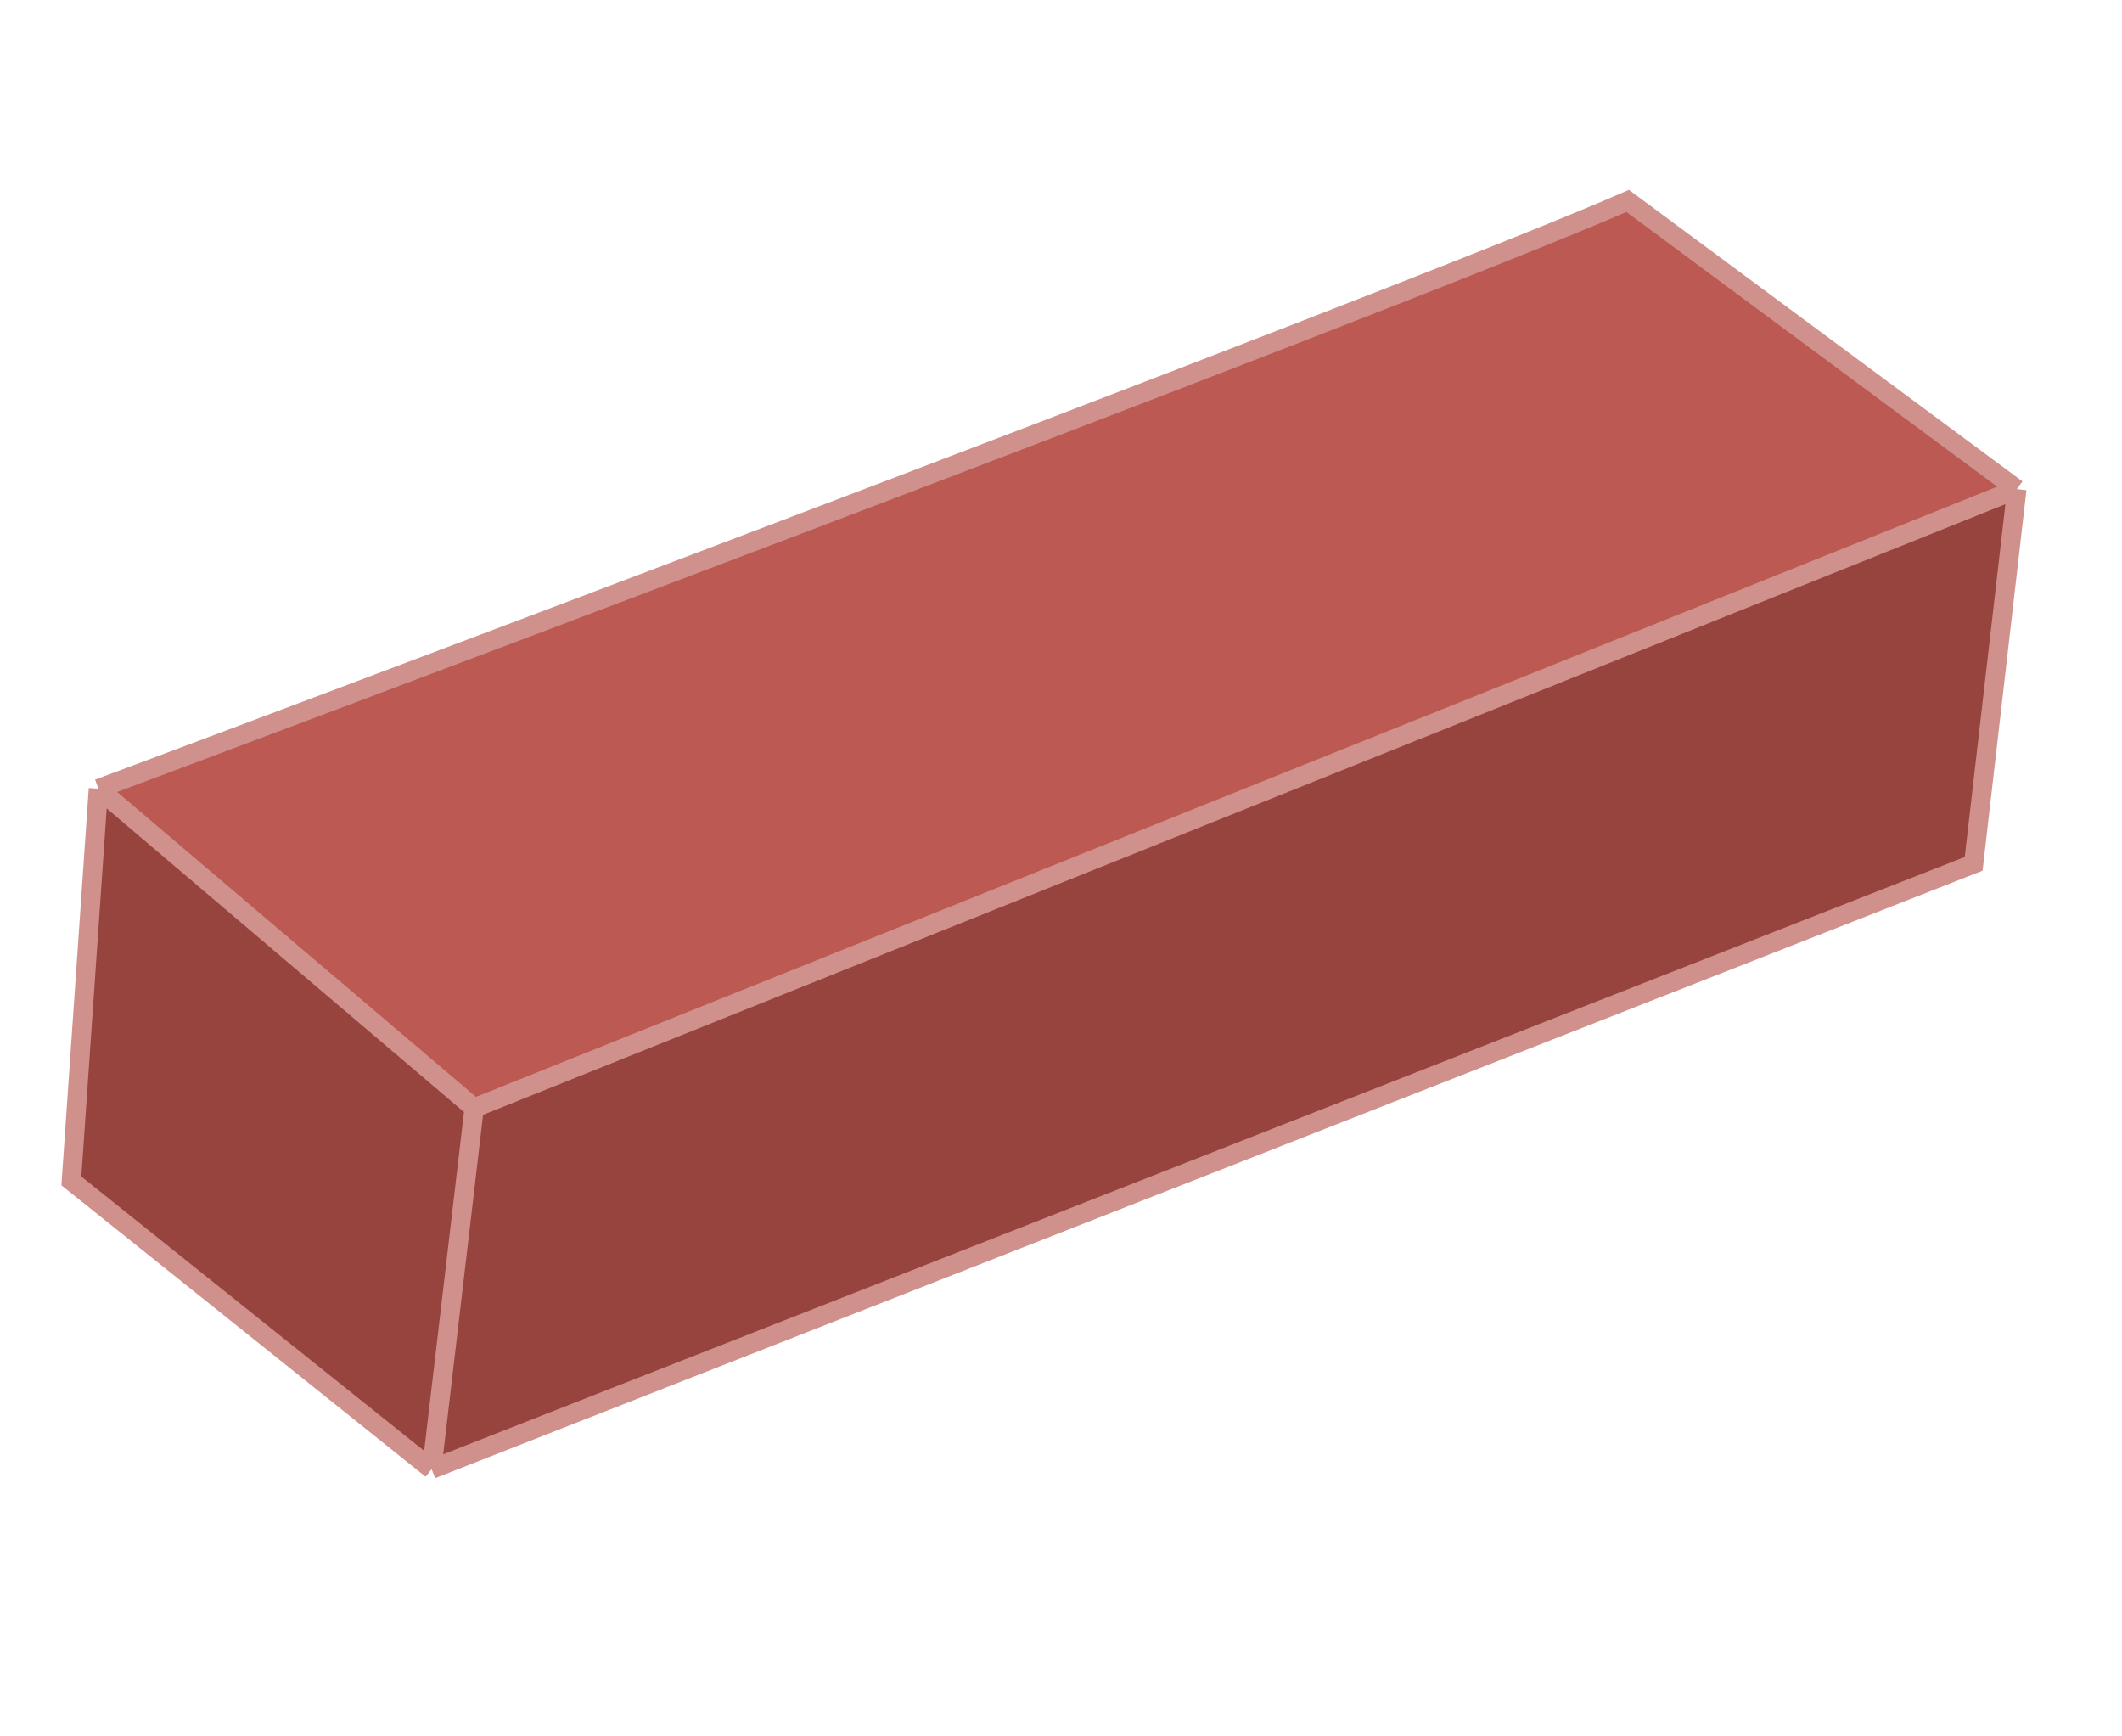 <svg width="22" height="18" fill="none" xmlns="http://www.w3.org/2000/svg"><path d="M4.923 11.496L1.04 8.21l15.836-6.125 4.034 2.988-15.986 6.424z" fill="#BC5952"/><path d="M4.475 15.23L.74 12.244l.299-4.034 3.884 3.287L20.91 5.072l-.448 3.884-15.986 6.275z" fill="#97443E"/><path d="M1.02 8.176c.227-.083 13.465-5.047 15.855-6.093l4.034 2.988M1.02 8.176l3.896 3.31M1.02 8.176l-.28 4.066 3.735 2.988M20.91 5.071L4.916 11.486M20.91 5.07l-.448 3.885L4.475 15.23m.441-3.744l-.44 3.744" stroke="#D0918D" stroke-width=".2"/></svg>